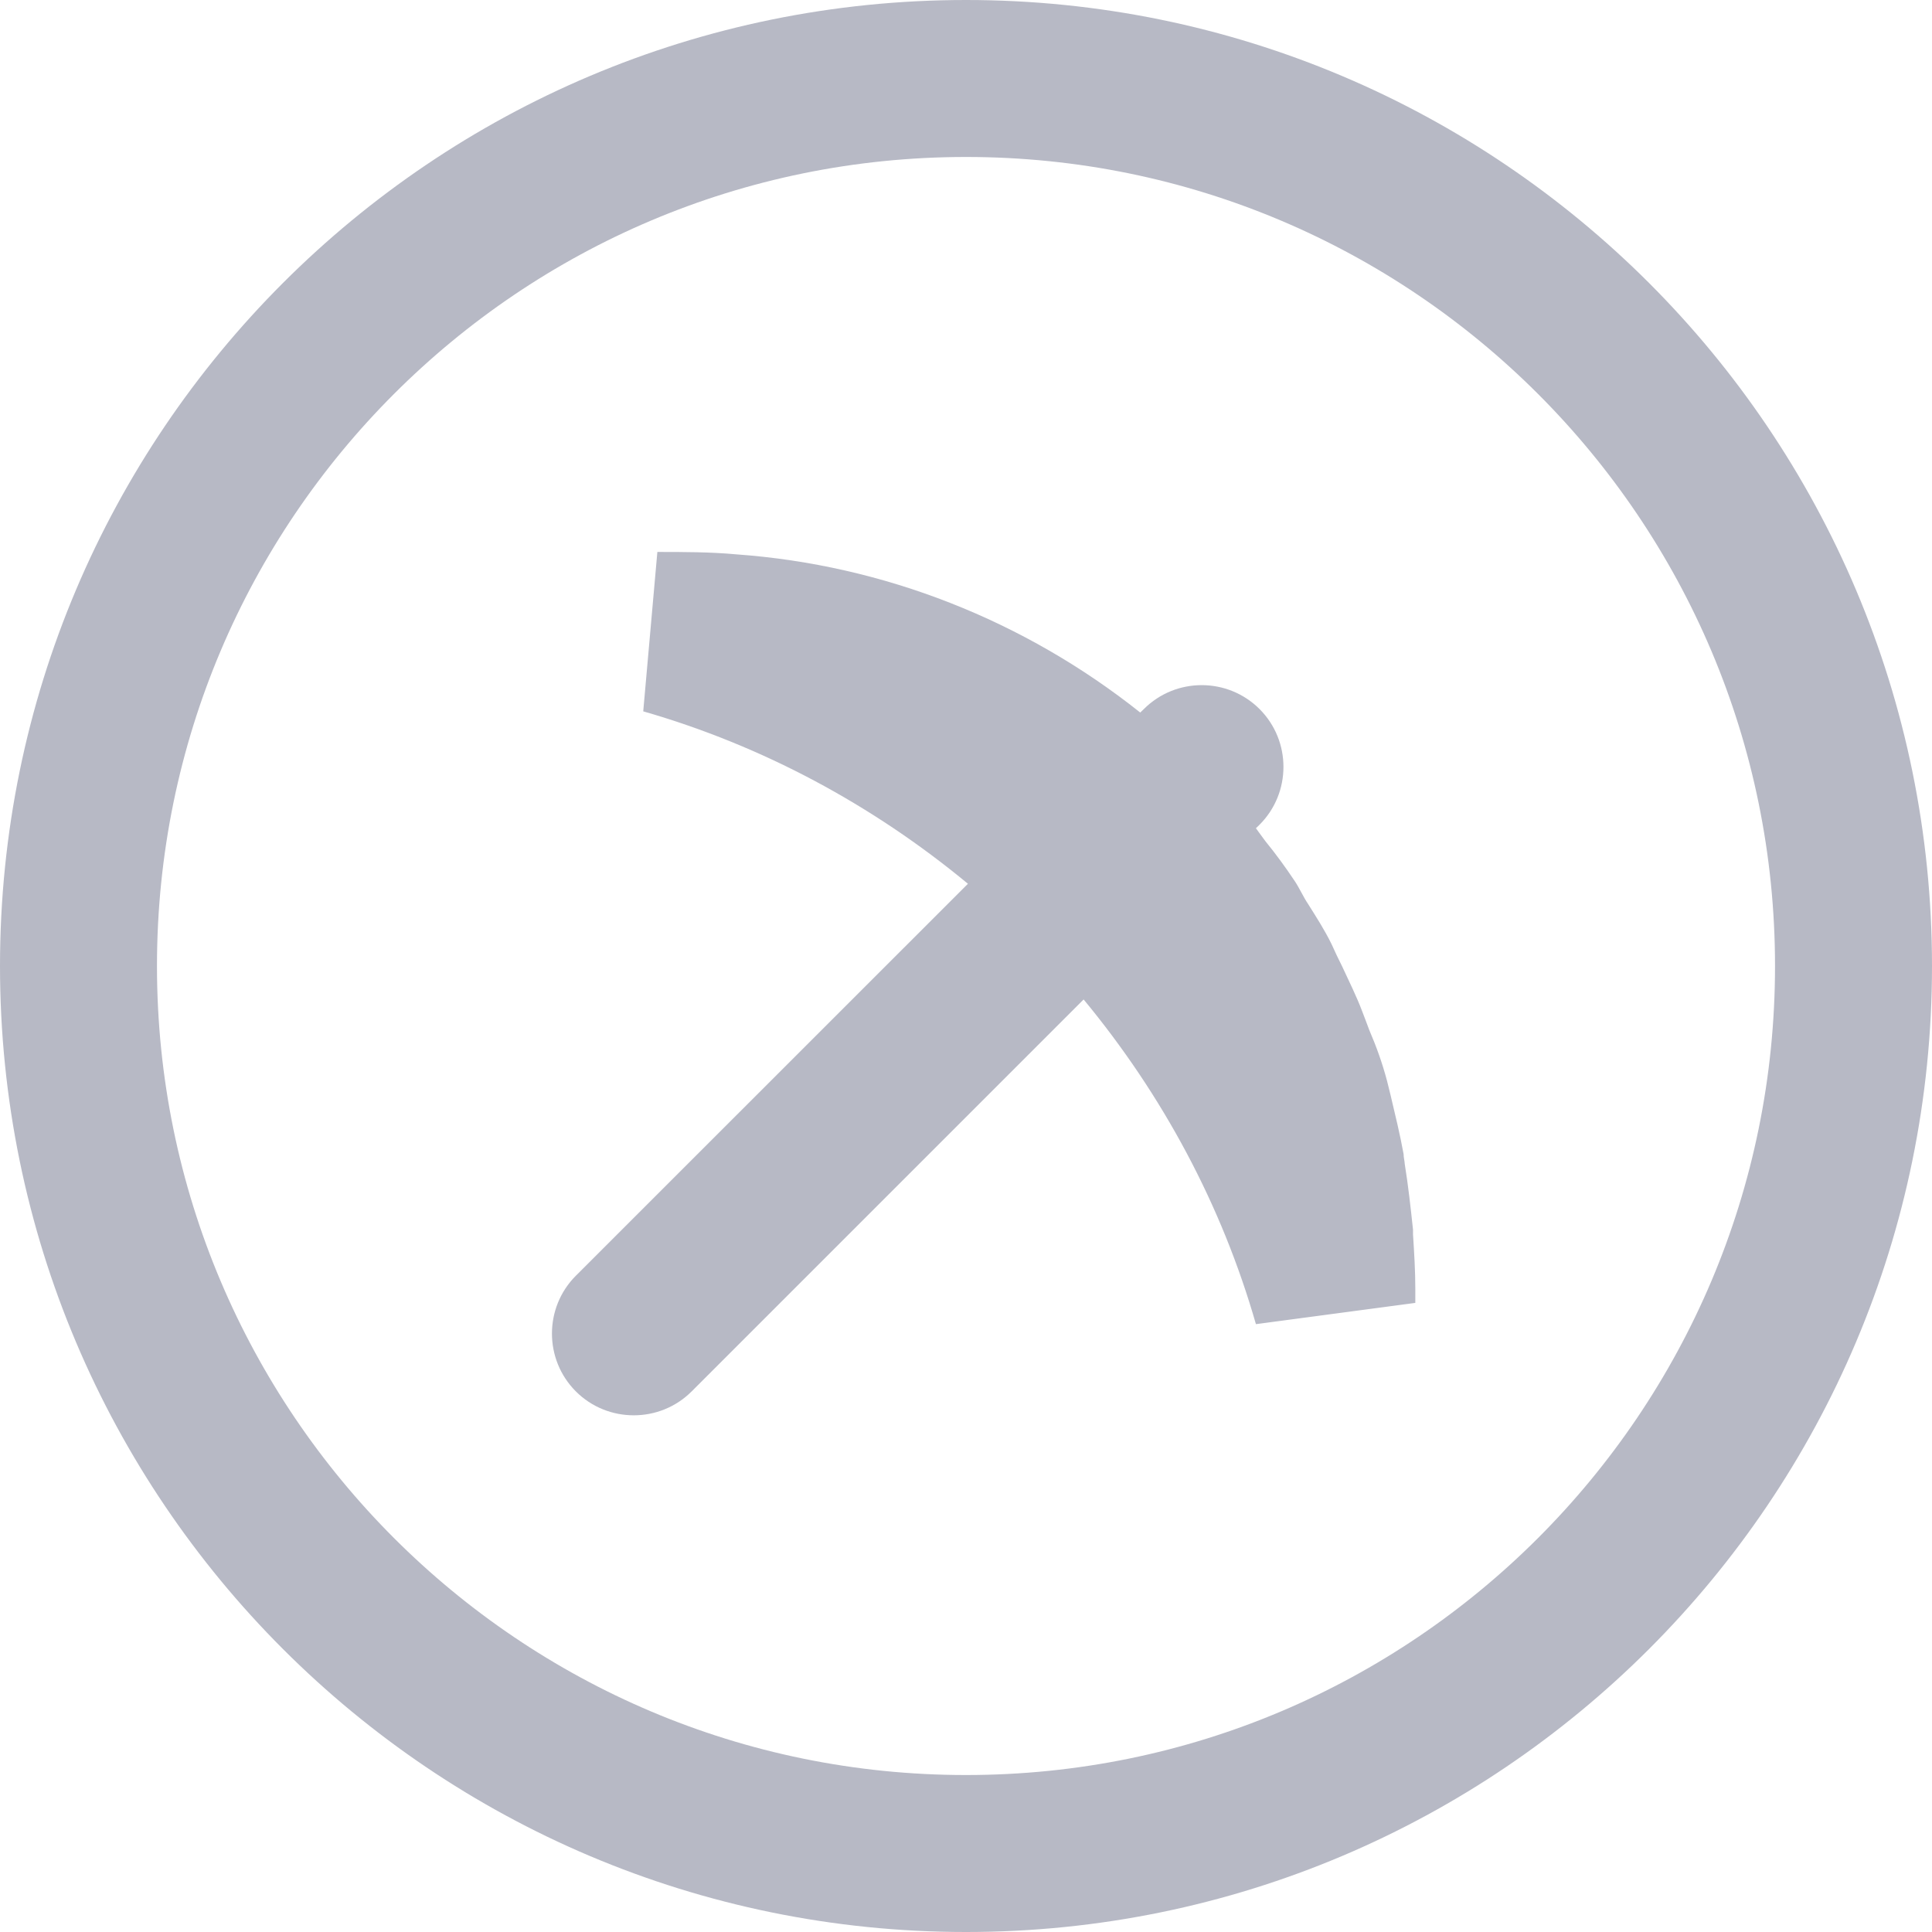 <?xml version="1.0" encoding="UTF-8"?>
<svg width="16px" height="16px" viewBox="0 0 16 16" version="1.1" xmlns="http://www.w3.org/2000/svg" xmlns:xlink="http://www.w3.org/1999/xlink">
    <title>Farm</title>
    <g id="Update" stroke="none" stroke-width="1" fill="none" fill-rule="evenodd">
        <g id="编组-14" transform="translate(0, -247)" fill-rule="nonzero">
            <g id="Farm" transform="translate(0, 247)">
                <path d="M8,0.65 C10.03,0.65 11.867,1.473 13.197,2.803 C14.527,4.133 15.35,5.97 15.35,8 C15.35,10.03 14.527,11.867 13.197,13.197 C11.867,14.527 10.03,15.35 8,15.35 C5.97,15.35 4.133,14.527 2.803,13.197 C1.473,11.867 0.65,10.03 0.65,8 C0.65,5.97 1.473,4.133 2.803,2.803 C4.133,1.473 5.97,0.65 8,0.65 Z" id="形状结合" stroke="#B7B9C5" stroke-width="1.3"></path>
                <path d="M11.702,10.223 L11.702,10.184 C11.682,9.998 11.663,9.822 11.633,9.636 C11.633,9.617 11.624,9.587 11.624,9.558 C11.594,9.392 11.555,9.235 11.516,9.069 L11.487,8.952 C11.448,8.805 11.399,8.668 11.34,8.531 C11.321,8.483 11.301,8.424 11.281,8.375 C11.233,8.248 11.174,8.131 11.115,8.003 C11.086,7.945 11.057,7.886 11.027,7.818 C10.969,7.7 10.9,7.593 10.832,7.485 C10.793,7.427 10.763,7.358 10.724,7.299 C10.646,7.182 10.568,7.075 10.48,6.967 C10.45,6.928 10.431,6.899 10.401,6.859 L10.431,6.83 C10.695,6.566 10.695,6.136 10.431,5.872 C10.167,5.608 9.737,5.608 9.473,5.872 L9.443,5.901 C8.485,5.139 7.321,4.679 6.099,4.591 C5.884,4.571 5.659,4.571 5.444,4.571 L5.327,5.891 C6.314,6.175 7.224,6.664 8.016,7.319 L4.769,10.565 C4.505,10.829 4.505,11.259 4.769,11.523 C5.033,11.787 5.464,11.787 5.728,11.523 L8.974,8.277 C9.629,9.069 10.118,9.979 10.401,10.966 L11.721,10.79 L11.721,10.643 L11.721,10.673 C11.721,10.526 11.712,10.379 11.702,10.223 Z" id="路径" fill="#B7B9C5"></path>
            </g>
        </g>
    </g>
</svg>